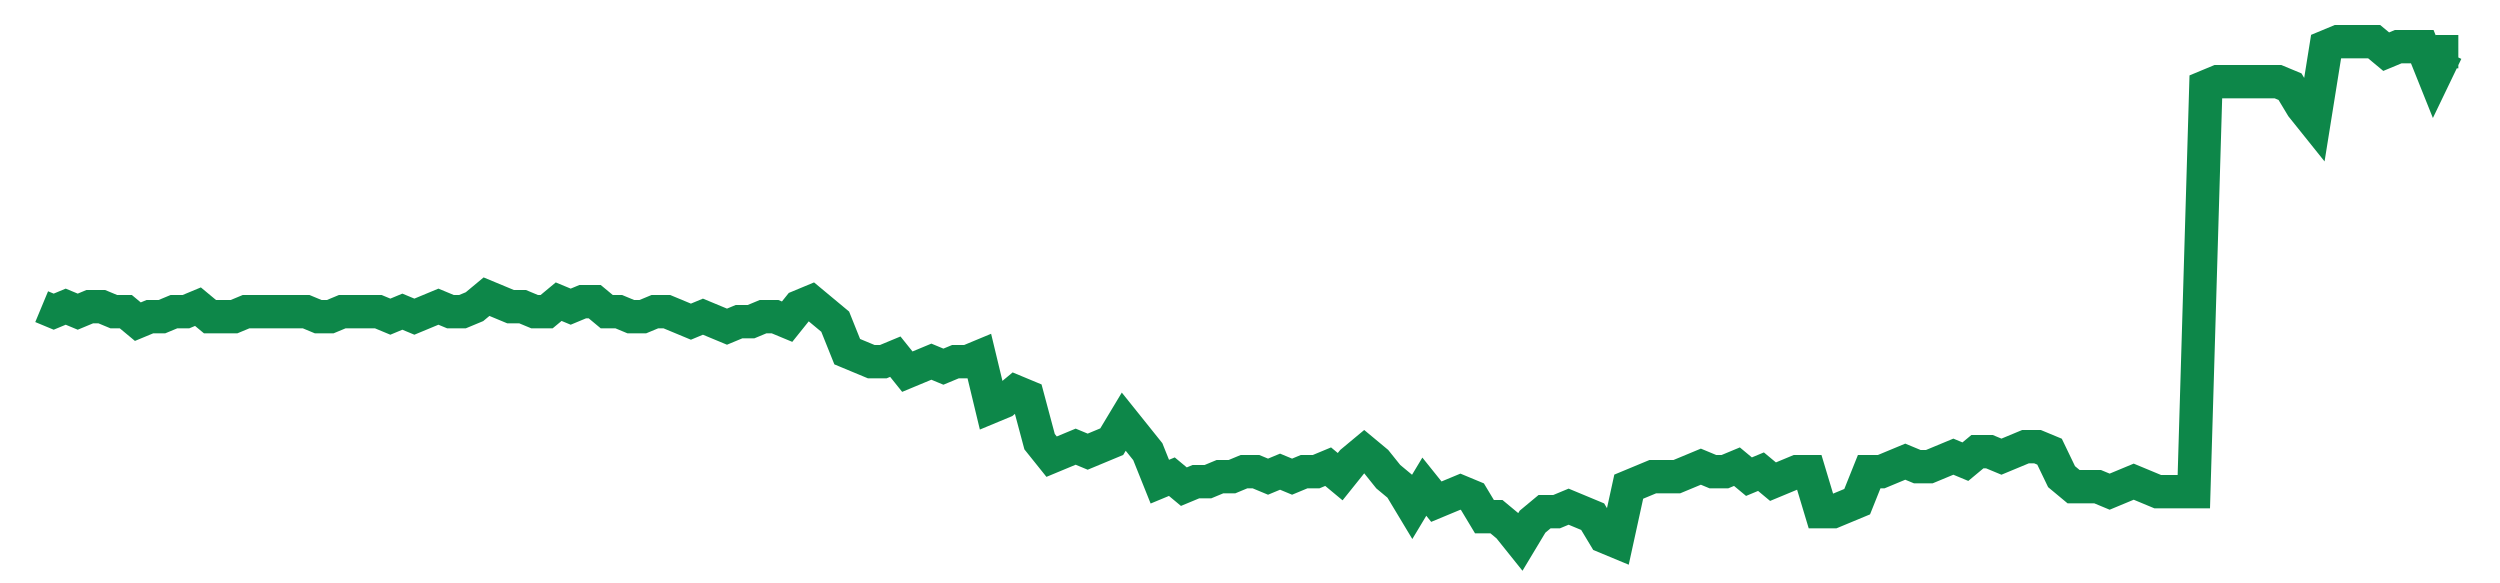 <svg width="300" height="70" viewBox="0 0 300 70" xmlns="http://www.w3.org/2000/svg">
    <path d="M 5,36.8 L 6.443,37.4 L 7.886,36.8 L 9.328,37.4 L 10.771,36.8 L 12.214,36.8 L 13.657,37.4 L 15.1,37.4 L 16.542,38.6 L 17.985,38 L 19.428,38 L 20.871,37.4 L 22.313,37.4 L 23.756,36.8 L 25.199,38 L 26.642,38 L 28.085,38 L 29.527,37.4 L 30.97,37.4 L 32.413,37.4 L 33.856,37.4 L 35.299,37.4 L 36.741,37.4 L 38.184,38 L 39.627,38 L 41.07,37.4 L 42.512,37.4 L 43.955,37.4 L 45.398,37.4 L 46.841,38 L 48.284,37.4 L 49.726,38 L 51.169,37.4 L 52.612,36.8 L 54.055,37.4 L 55.498,37.4 L 56.94,36.8 L 58.383,35.6 L 59.826,36.2 L 61.269,36.8 L 62.711,36.8 L 64.154,37.4 L 65.597,37.4 L 67.04,36.2 L 68.483,36.8 L 69.925,36.2 L 71.368,36.2 L 72.811,37.4 L 74.254,37.4 L 75.697,38 L 77.139,38 L 78.582,37.4 L 80.025,37.4 L 81.468,38 L 82.91,38.6 L 84.353,38 L 85.796,38.6 L 87.239,39.2 L 88.682,38.6 L 90.124,38.6 L 91.567,38 L 93.01,38 L 94.453,38.6 L 95.896,36.8 L 97.338,36.2 L 98.781,37.4 L 100.224,38.6 L 101.667,42.2 L 103.109,42.8 L 104.552,43.4 L 105.995,43.4 L 107.438,42.8 L 108.881,44.6 L 110.323,44 L 111.766,43.4 L 113.209,44 L 114.652,43.4 L 116.095,43.4 L 117.537,42.8 L 118.98,48.8 L 120.423,48.2 L 121.866,47 L 123.308,47.6 L 124.751,53 L 126.194,54.8 L 127.637,54.2 L 129.08,53.6 L 130.522,54.2 L 131.965,53.6 L 133.408,53 L 134.851,50.6 L 136.294,52.4 L 137.736,54.2 L 139.179,57.8 L 140.622,57.2 L 142.065,58.4 L 143.507,57.8 L 144.95,57.8 L 146.393,57.2 L 147.836,57.2 L 149.279,56.6 L 150.721,56.6 L 152.164,57.2 L 153.607,56.6 L 155.05,57.2 L 156.493,56.6 L 157.935,56.6 L 159.378,56 L 160.821,57.2 L 162.264,55.4 L 163.706,54.2 L 165.149,55.4 L 166.592,57.2 L 168.035,58.4 L 169.478,60.8 L 170.92,58.4 L 172.363,60.2 L 173.806,59.6 L 175.249,59 L 176.692,59.6 L 178.134,62 L 179.577,62 L 181.02,63.2 L 182.463,65 L 183.905,62.6 L 185.348,61.4 L 186.791,61.4 L 188.234,60.8 L 189.677,61.4 L 191.119,62 L 192.562,64.4 L 194.005,65 L 195.448,58.4 L 196.891,57.8 L 198.333,57.2 L 199.776,57.2 L 201.219,57.2 L 202.662,56.6 L 204.104,56 L 205.547,56.6 L 206.99,56.6 L 208.433,56 L 209.876,57.2 L 211.318,56.6 L 212.761,57.8 L 214.204,57.2 L 215.647,56.6 L 217.09,56.6 L 218.532,61.4 L 219.975,61.4 L 221.418,60.8 L 222.861,60.2 L 224.303,56.6 L 225.746,56.6 L 227.189,56 L 228.632,55.4 L 230.075,56 L 231.517,56 L 232.96,55.4 L 234.403,54.8 L 235.846,55.4 L 237.289,54.2 L 238.731,54.2 L 240.174,54.8 L 241.617,54.2 L 243.06,53.6 L 244.502,53.6 L 245.945,54.2 L 247.388,57.2 L 248.831,58.4 L 250.274,58.4 L 251.716,58.4 L 253.159,59 L 254.602,58.4 L 256.045,57.8 L 257.488,58.4 L 258.93,59 L 260.373,59 L 261.816,59 L 263.259,59 L 264.701,10.4 L 266.144,9.8 L 267.587,9.8 L 269.03,9.8 L 270.473,9.8 L 271.915,9.8 L 273.358,9.8 L 274.801,10.4 L 276.244,12.8 L 277.687,14.6 L 279.129,5.6 L 280.572,5 L 282.015,5 L 283.458,5 L 284.9,5 L 286.343,6.2 L 287.786,5.6 L 289.229,5.6 L 290.672,5.6 L 292.114,9.2 L 293.557,6.2 L 295,6.2" fill="none" stroke="#0D8749" stroke-width="4"/>
</svg>